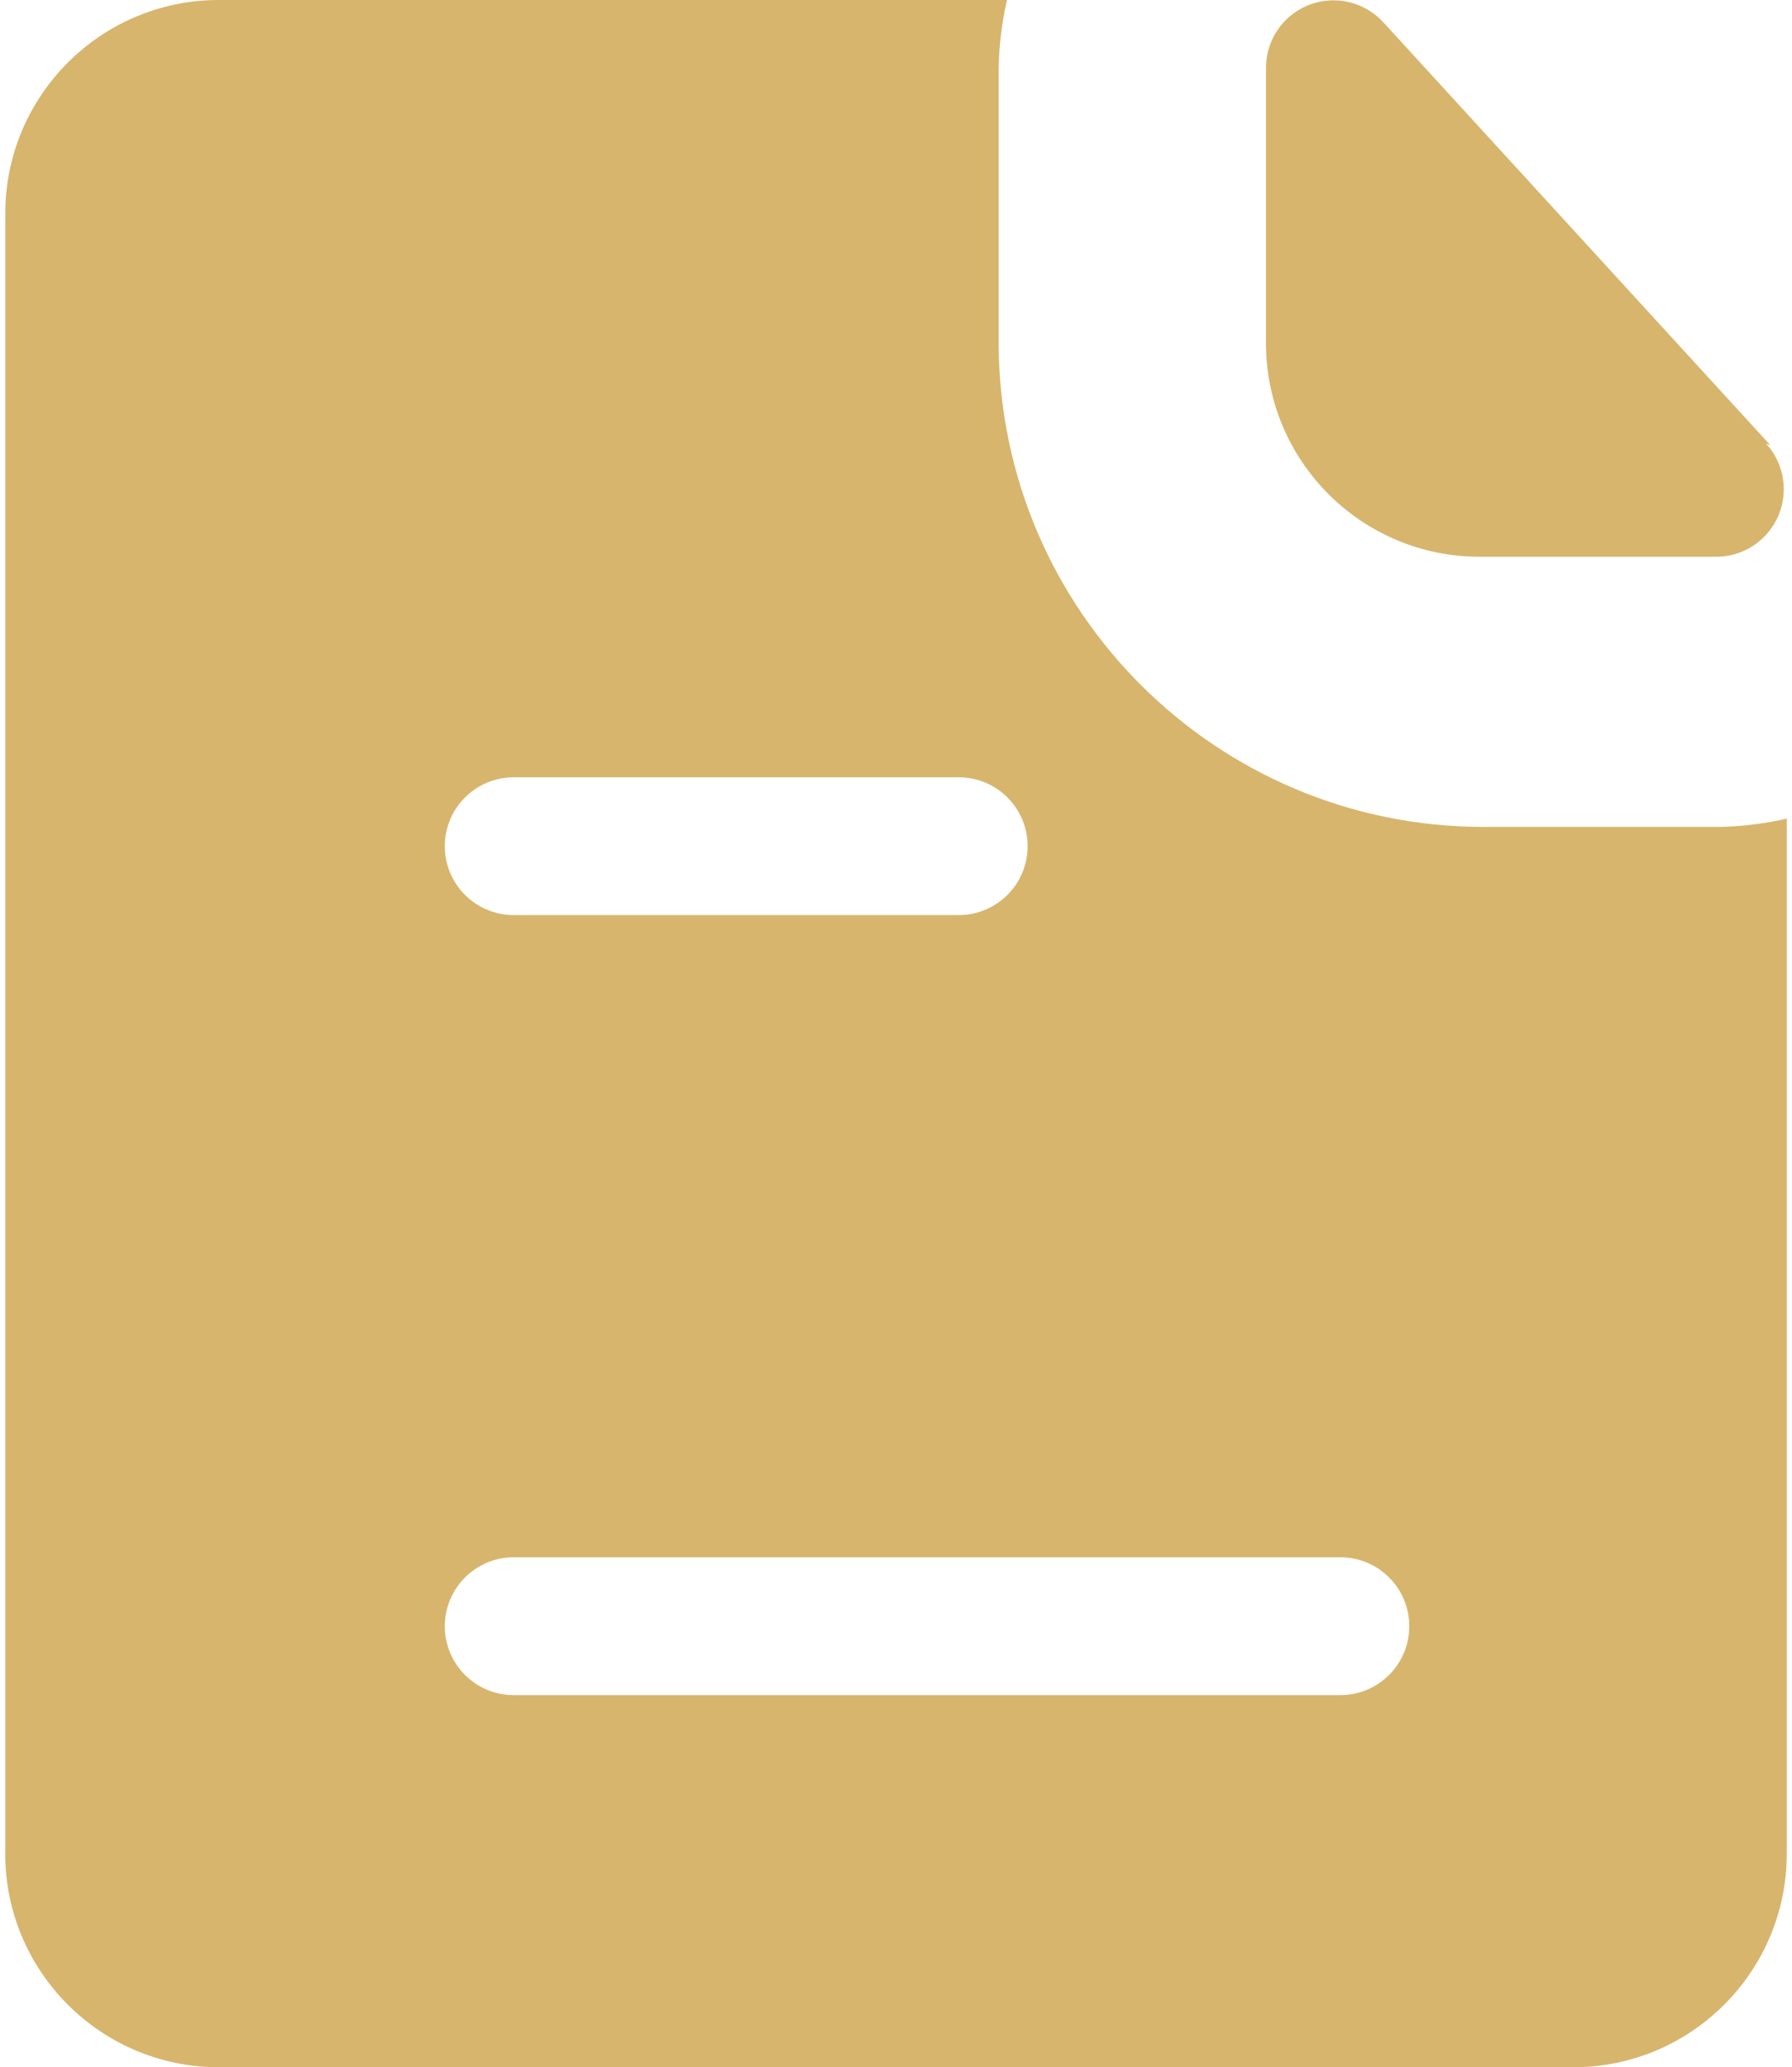 <?xml version="1.0" encoding="UTF-8"?>
<!DOCTYPE svg PUBLIC "-//W3C//DTD SVG 1.1//EN" "http://www.w3.org/Graphics/SVG/1.1/DTD/svg11.dtd">
<!-- Creator: CorelDRAW X7 -->
<svg xmlns="http://www.w3.org/2000/svg" xml:space="preserve" width="150px" height="173px" version="1.1" style="shape-rendering:geometricPrecision; text-rendering:geometricPrecision; image-rendering:optimizeQuality; fill-rule:evenodd; clip-rule:evenodd"
viewBox="0 0 426195 494423"
 xmlns:xlink="http://www.w3.org/1999/xlink">
 <defs>
  <style type="text/css">
   <![CDATA[
    .fil0 {fill:#D7B56D}
   ]]>
  </style>
 </defs>
 <g id="Layer_x0020_1">
  <g id="f3f7e2269d.svg">
   <path class="fil0" d="M422249 106470l-92628 -101199c-3062,-3298 -7355,-5192 -11869,-5192 -8885,0 -16098,7181 -16145,16082l0 65909c0,28219 22885,51088 51088,51088l56691 0c8886,-31 16083,-7260 16083,-16145 0,-4025 -1499,-7907 -4214,-10875l994 332z"/>
   <path class="fil0" d="M410381 197773l-56692 0c0,0 0,0 0,0 -63825,0 -115671,-51547 -116034,-115356l0 -65940c79,-5540 758,-11064 1989,-16477l-188540 0c-28219,0 -51088,22885 -51088,51088l0 391253c0,315 -16,663 -16,978 0,28220 22885,51104 51088,51104 0,0 16,0 16,0l324003 0c0,0 0,0 0,0 28219,0 51088,-22884 51088,-51104l0 -247535c-5177,1199 -10511,1862 -15814,1989l0 0zm-288744 -11869l106470 0c9091,0 16477,7370 16477,16477 0,9107 -7386,16477 -16477,16477l-106470 0c-9091,0 -16477,-7370 -16477,-16477 0,-9107 7386,-16477 16477,-16477l0 0zm197773 219521l-197773 0c-9091,0 -16477,-7386 -16477,-16477 0,-9107 7386,-16493 16477,-16493l197773 0c9090,0 16477,7386 16477,16493 0,9091 -7387,16477 -16477,16477l0 0z"/>
  </g>
 </g>
</svg>
